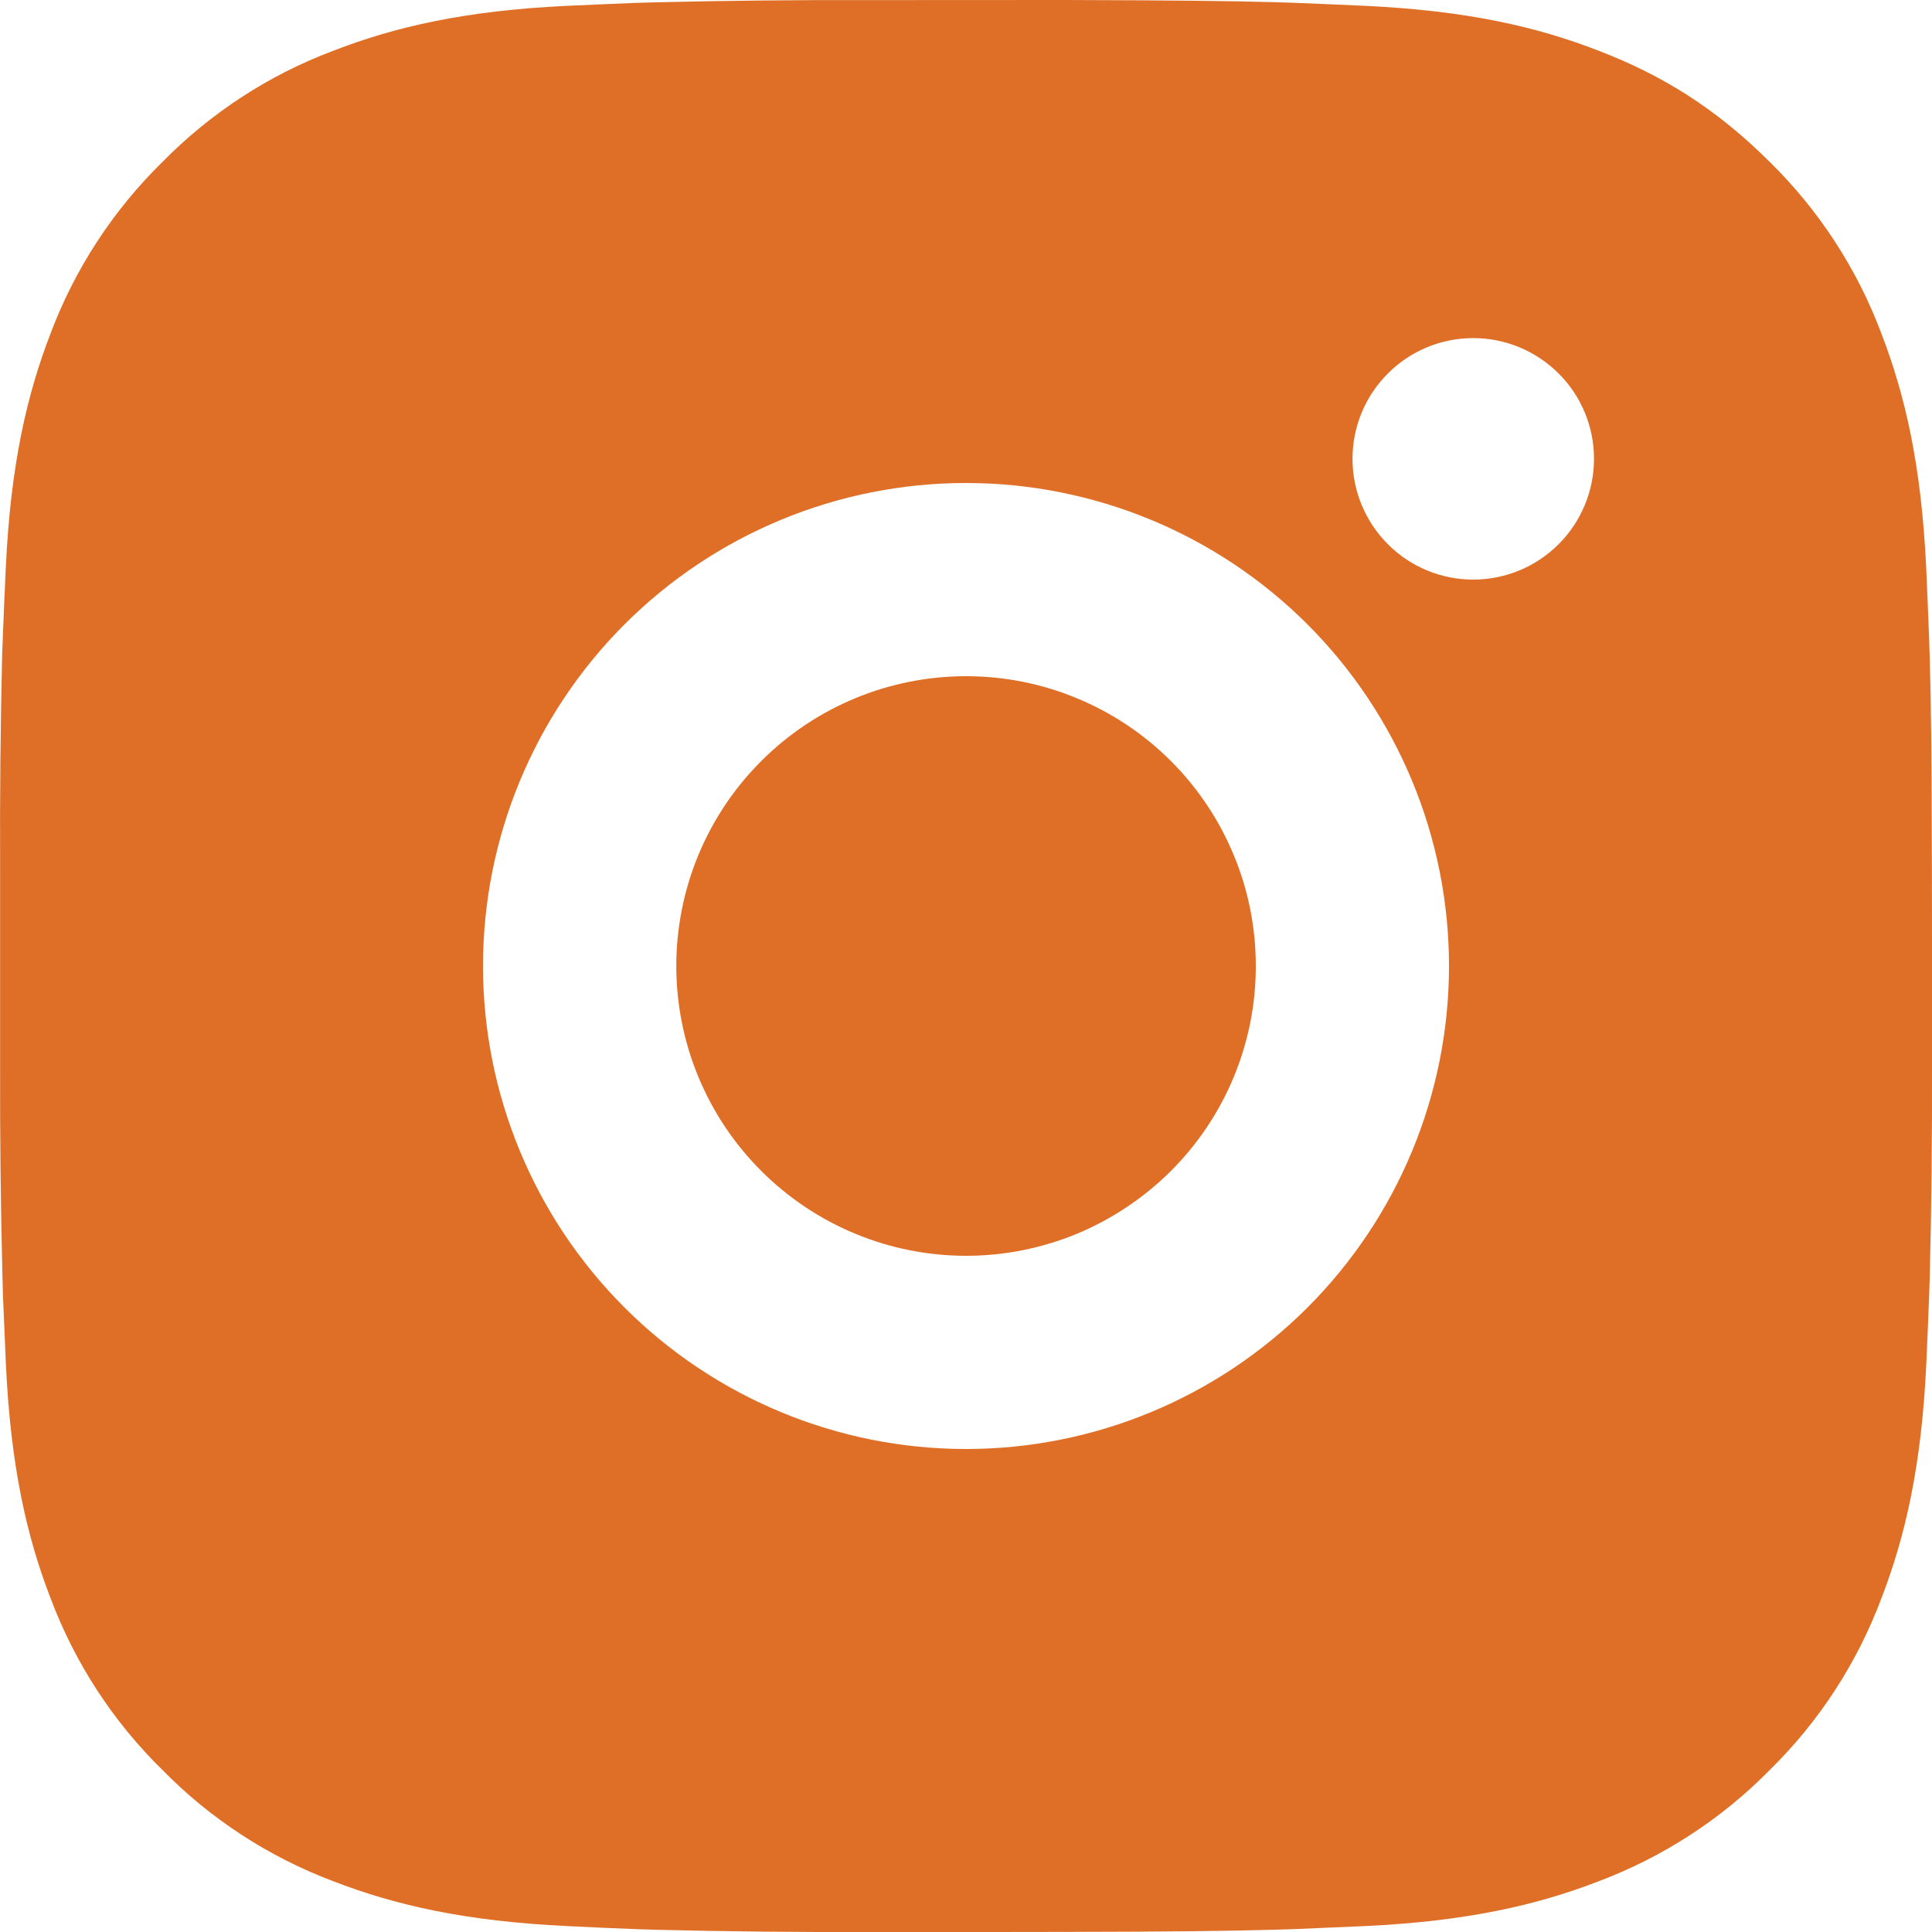 <svg width="19" height="19" viewBox="0 0 19 19" fill="none" xmlns="http://www.w3.org/2000/svg">
<path d="M10.477 0C11.545 0.003 12.088 0.009 12.556 0.022L12.74 0.028C12.953 0.036 13.163 0.046 13.417 0.057C14.428 0.104 15.117 0.264 15.722 0.499C16.349 0.74 16.877 1.067 17.406 1.594C17.889 2.069 18.263 2.643 18.501 3.277C18.735 3.883 18.895 4.572 18.943 5.584C18.954 5.837 18.963 6.047 18.971 6.26L18.977 6.445C18.991 6.912 18.997 7.454 18.999 8.523L19 9.232V10.476C19.002 11.169 18.995 11.862 18.978 12.555L18.972 12.739C18.964 12.953 18.955 13.163 18.944 13.416C18.896 14.427 18.735 15.116 18.501 15.722C18.263 16.356 17.889 16.931 17.406 17.405C16.931 17.889 16.356 18.262 15.722 18.501C15.117 18.735 14.428 18.895 13.417 18.942L12.74 18.971L12.556 18.977C12.088 18.99 11.545 18.997 10.477 18.999L9.768 19H8.524C7.831 19.002 7.138 18.995 6.445 18.978L6.261 18.972C6.035 18.963 5.81 18.954 5.584 18.942C4.574 18.895 3.884 18.735 3.278 18.501C2.644 18.262 2.07 17.889 1.596 17.405C1.112 16.931 0.738 16.356 0.499 15.722C0.265 15.117 0.105 14.427 0.058 13.416L0.029 12.739L0.024 12.555C0.007 11.862 -0.001 11.169 0.001 10.476V8.523C-0.002 7.83 0.005 7.137 0.021 6.445L0.028 6.26C0.036 6.047 0.045 5.837 0.057 5.584C0.104 4.572 0.264 3.884 0.498 3.277C0.737 2.643 1.112 2.069 1.596 1.594C2.071 1.111 2.644 0.737 3.278 0.499C3.884 0.264 4.573 0.104 5.584 0.057C5.837 0.046 6.048 0.036 6.261 0.028L6.445 0.023C7.138 0.006 7.831 -0.001 8.524 0.001L10.477 0ZM9.5 4.75C8.24 4.75 7.032 5.25 6.141 6.141C5.251 7.032 4.75 8.24 4.75 9.5C4.75 10.759 5.251 11.968 6.141 12.858C7.032 13.749 8.24 14.25 9.5 14.25C10.76 14.25 11.968 13.749 12.859 12.858C13.749 11.968 14.25 10.759 14.25 9.5C14.25 8.24 13.749 7.032 12.859 6.141C11.968 5.25 10.76 4.75 9.5 4.75ZM9.5 6.65C9.874 6.65 10.245 6.723 10.591 6.867C10.937 7.01 11.251 7.22 11.515 7.484C11.78 7.749 11.99 8.063 12.133 8.409C12.277 8.754 12.35 9.125 12.35 9.499C12.351 9.874 12.277 10.244 12.134 10.59C11.991 10.936 11.781 11.25 11.516 11.515C11.251 11.779 10.937 11.989 10.592 12.133C10.246 12.276 9.875 12.35 9.501 12.35C8.745 12.35 8.02 12.049 7.486 11.515C6.951 10.98 6.651 10.256 6.651 9.5C6.651 8.744 6.951 8.019 7.486 7.485C8.02 6.95 8.745 6.65 9.501 6.65M14.488 3.325C14.173 3.325 13.871 3.45 13.649 3.673C13.426 3.895 13.301 4.197 13.301 4.512C13.301 4.827 13.426 5.129 13.649 5.352C13.871 5.575 14.173 5.7 14.488 5.7C14.803 5.7 15.105 5.575 15.328 5.352C15.551 5.129 15.676 4.827 15.676 4.512C15.676 4.197 15.551 3.895 15.328 3.673C15.105 3.45 14.803 3.325 14.488 3.325Z" fill="#DF6F26"/>
</svg>
